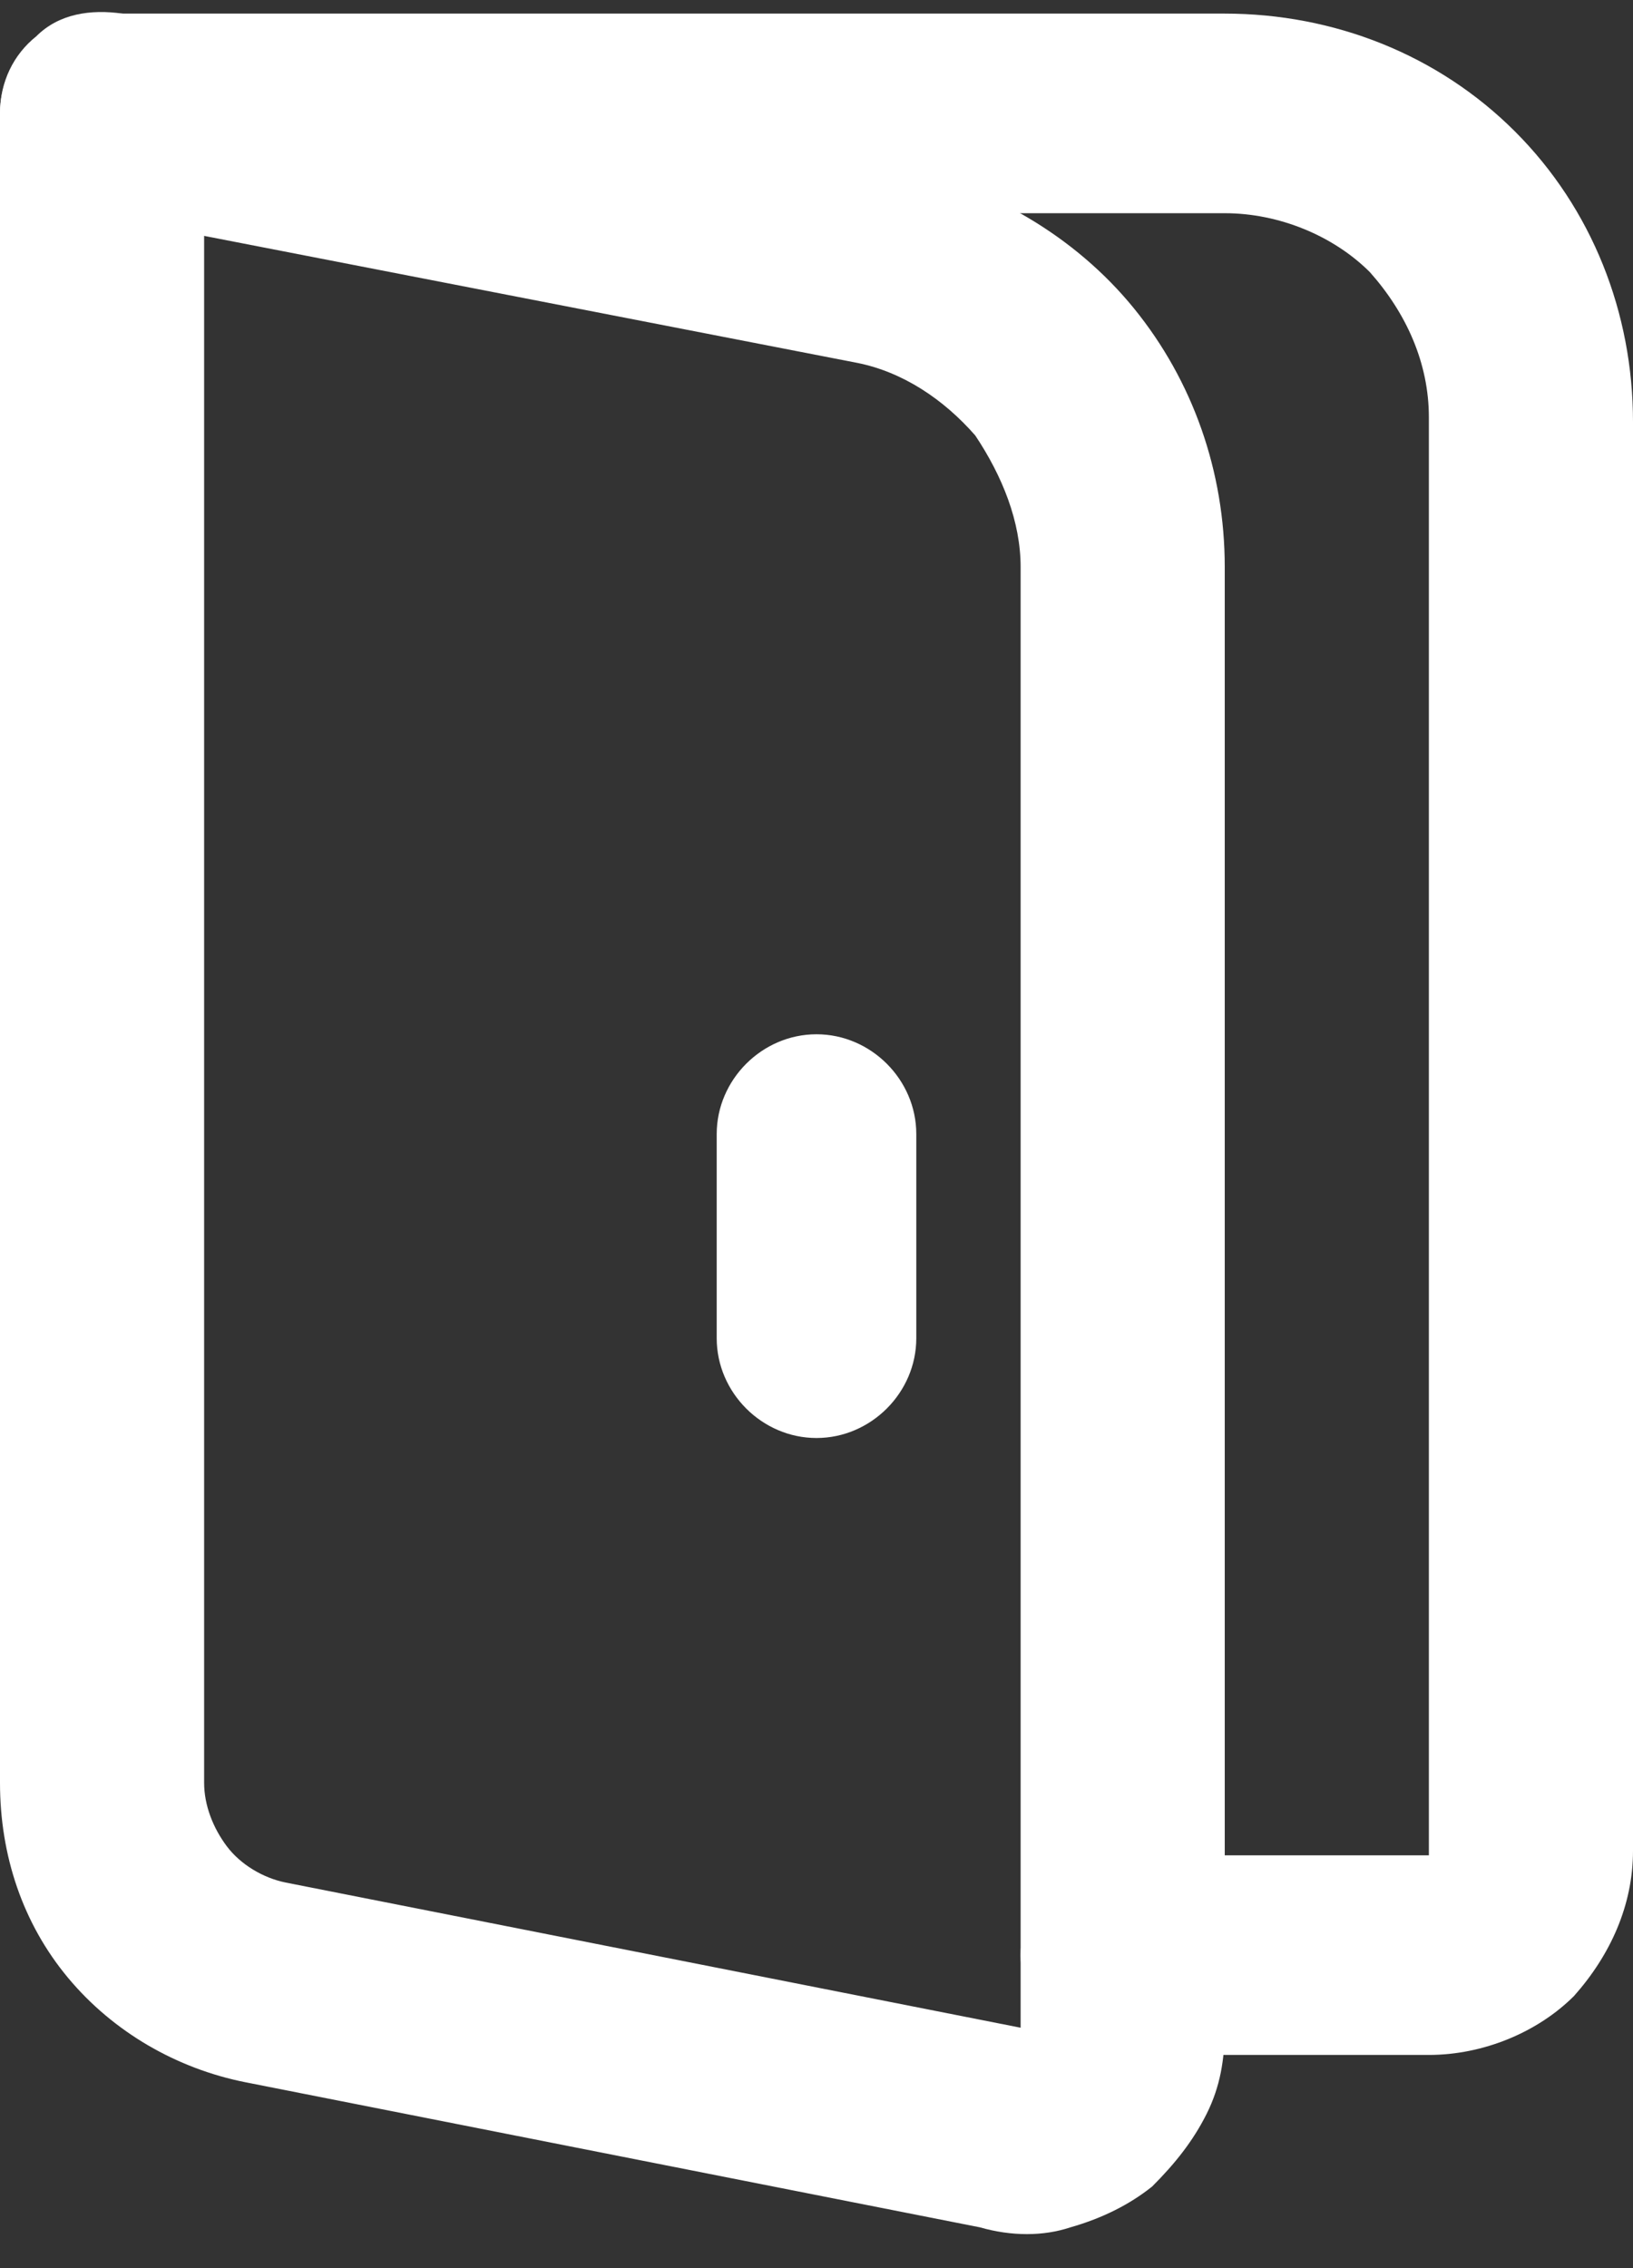 <?xml version="1.0" encoding="utf-8"?>
<!-- Generator: Adobe Illustrator 24.0.2, SVG Export Plug-In . SVG Version: 6.00 Build 0)  -->
<svg version="1.1" id="Layer_1" xmlns="http://www.w3.org/2000/svg" xmlns:xlink="http://www.w3.org/1999/xlink" x="0px" y="0px"
	 viewBox="0 0 36 50" style="enable-background:new 0 0 36 50;" xml:space="preserve">
<rect x="0" y="0" width="36" height="50" fill="#333333" stroke="none"/>
<style type="text/css">
	.st0{fill-rule:evenodd;clip-rule:evenodd;fill:#FFFFFF;}
</style>
<path class="st0" d="M0,2.5c0-1.2,1-2.2,2.2-2.2H27c2.4,0,4.7,0.9,6.4,2.6c1.7,1.7,2.6,4,2.6,6.4v31.5c0,1.2-0.5,2.3-1.3,3.2
	c-0.8,0.8-2,1.3-3.2,1.3h-6.8c-1.2,0-2.2-1-2.2-2.2s1-2.2,2.2-2.2h6.8V9.2c0-1.2-0.5-2.3-1.3-3.2c-0.8-0.8-2-1.3-3.2-1.3H2.2
	C1,4.8,0,3.7,0,2.5z"/>
<path class="st0" d="M0.8,0.8C1.3,0.3,2,0.2,2.7,0.3l17.1,3.4c0,0,0,0,0,0c2,0.4,3.9,1.5,5.2,3.1c1.3,1.6,2,3.6,2,5.7v32.2
	c0,0.7-0.1,1.3-0.4,1.9c-0.3,0.6-0.7,1.1-1.2,1.6c-0.5,0.4-1.1,0.7-1.8,0.9c-0.6,0.2-1.3,0.2-2,0L5.4,45.9c-1.5-0.3-2.9-1.1-3.9-2.3
	c-1-1.2-1.5-2.7-1.5-4.3V2.5C0,1.8,0.3,1.2,0.8,0.8z M4.5,5.2v34.1c0,0.5,0.2,1,0.5,1.4c0.3,0.4,0.8,0.7,1.3,0.8l16.2,3.2l0-32.2
	c0,0,0,0,0,0c0-1-0.4-2-1-2.9c-0.7-0.8-1.6-1.4-2.6-1.6L4.5,5.2z M18,22.8c1.2,0,2.2,1,2.2,2.2v4.5c0,1.2-1,2.2-2.2,2.2
	s-2.2-1-2.2-2.2V25C15.8,23.8,16.8,22.8,18,22.8z"/>
</svg>

